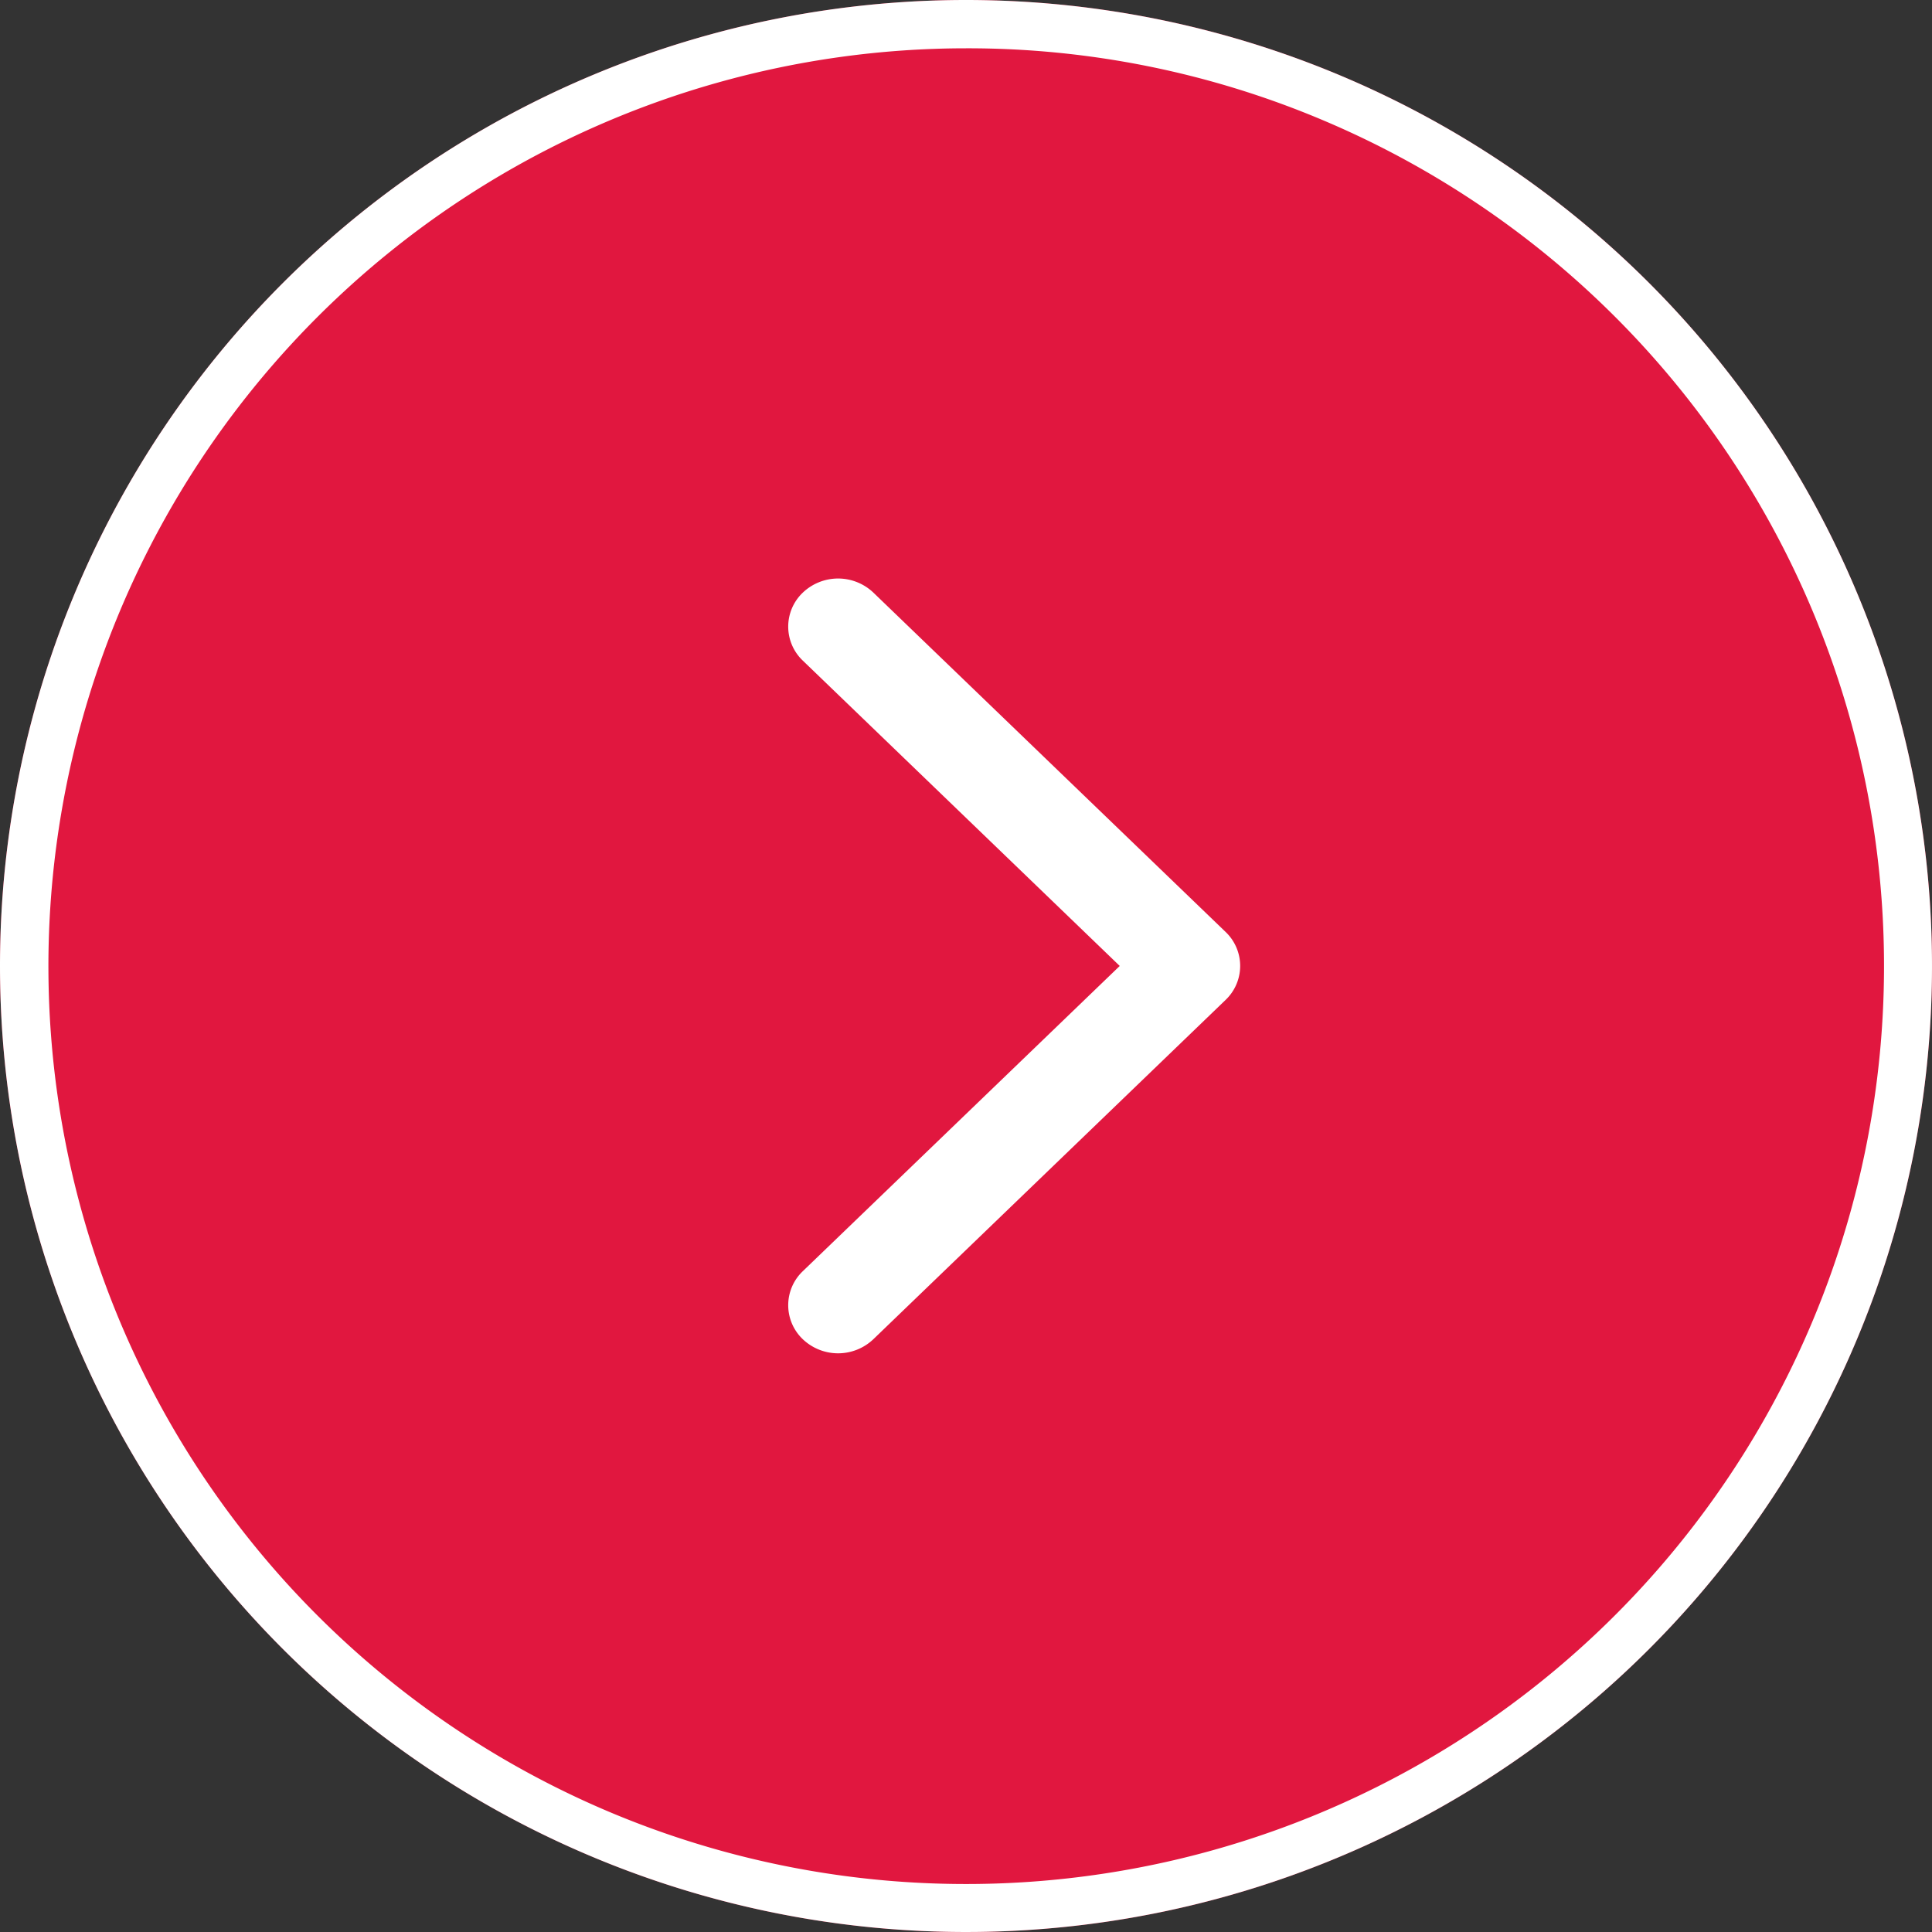 <svg xmlns="http://www.w3.org/2000/svg" width="40" height="40" viewBox="0 0 40 40">
  <rect x="0" y="0" width="40" height="40" fill="#333333" stroke="none"/>
  <g id="Grupo_166675" data-name="Grupo 166675" transform="translate(-1216 -3179)">
    <g id="arrow-carousel-2" transform="translate(1216 3179)">
      <circle id="Elipse_22261" data-name="Elipse 22261" cx="20" cy="20" r="20" fill="#e1173f"/>
      <path id="Elipse_22255" data-name="Elipse 22255" d="M20,1a19.005,19.005,0,0,0-7.4,36.507A19.005,19.005,0,0,0,27.4,2.493,18.88,18.88,0,0,0,20,1m0-1A20,20,0,1,1,0,20,20,20,0,0,1,20,0Z" fill="#fff"/>
      <g id="ui-chevron-right" transform="translate(16.321 11.979)">
        <g id="Grupo_166450" data-name="Grupo 166450" transform="translate(0 0)">
          <path id="Caminho_714385" data-name="Caminho 714385" d="M15.749.3a.971.971,0,0,0-1.407,0L8.02,6.862,1.7.3A.972.972,0,0,0,.292.3a1.06,1.06,0,0,0,0,1.461L7.317,9.054a.972.972,0,0,0,1.407,0l7.024-7.291A1.06,1.06,0,0,0,15.749.3Z" transform="translate(0 16.04) rotate(-90)" fill="#fff"/>
        </g>
      </g>
    </g>
  </g>
</svg>
